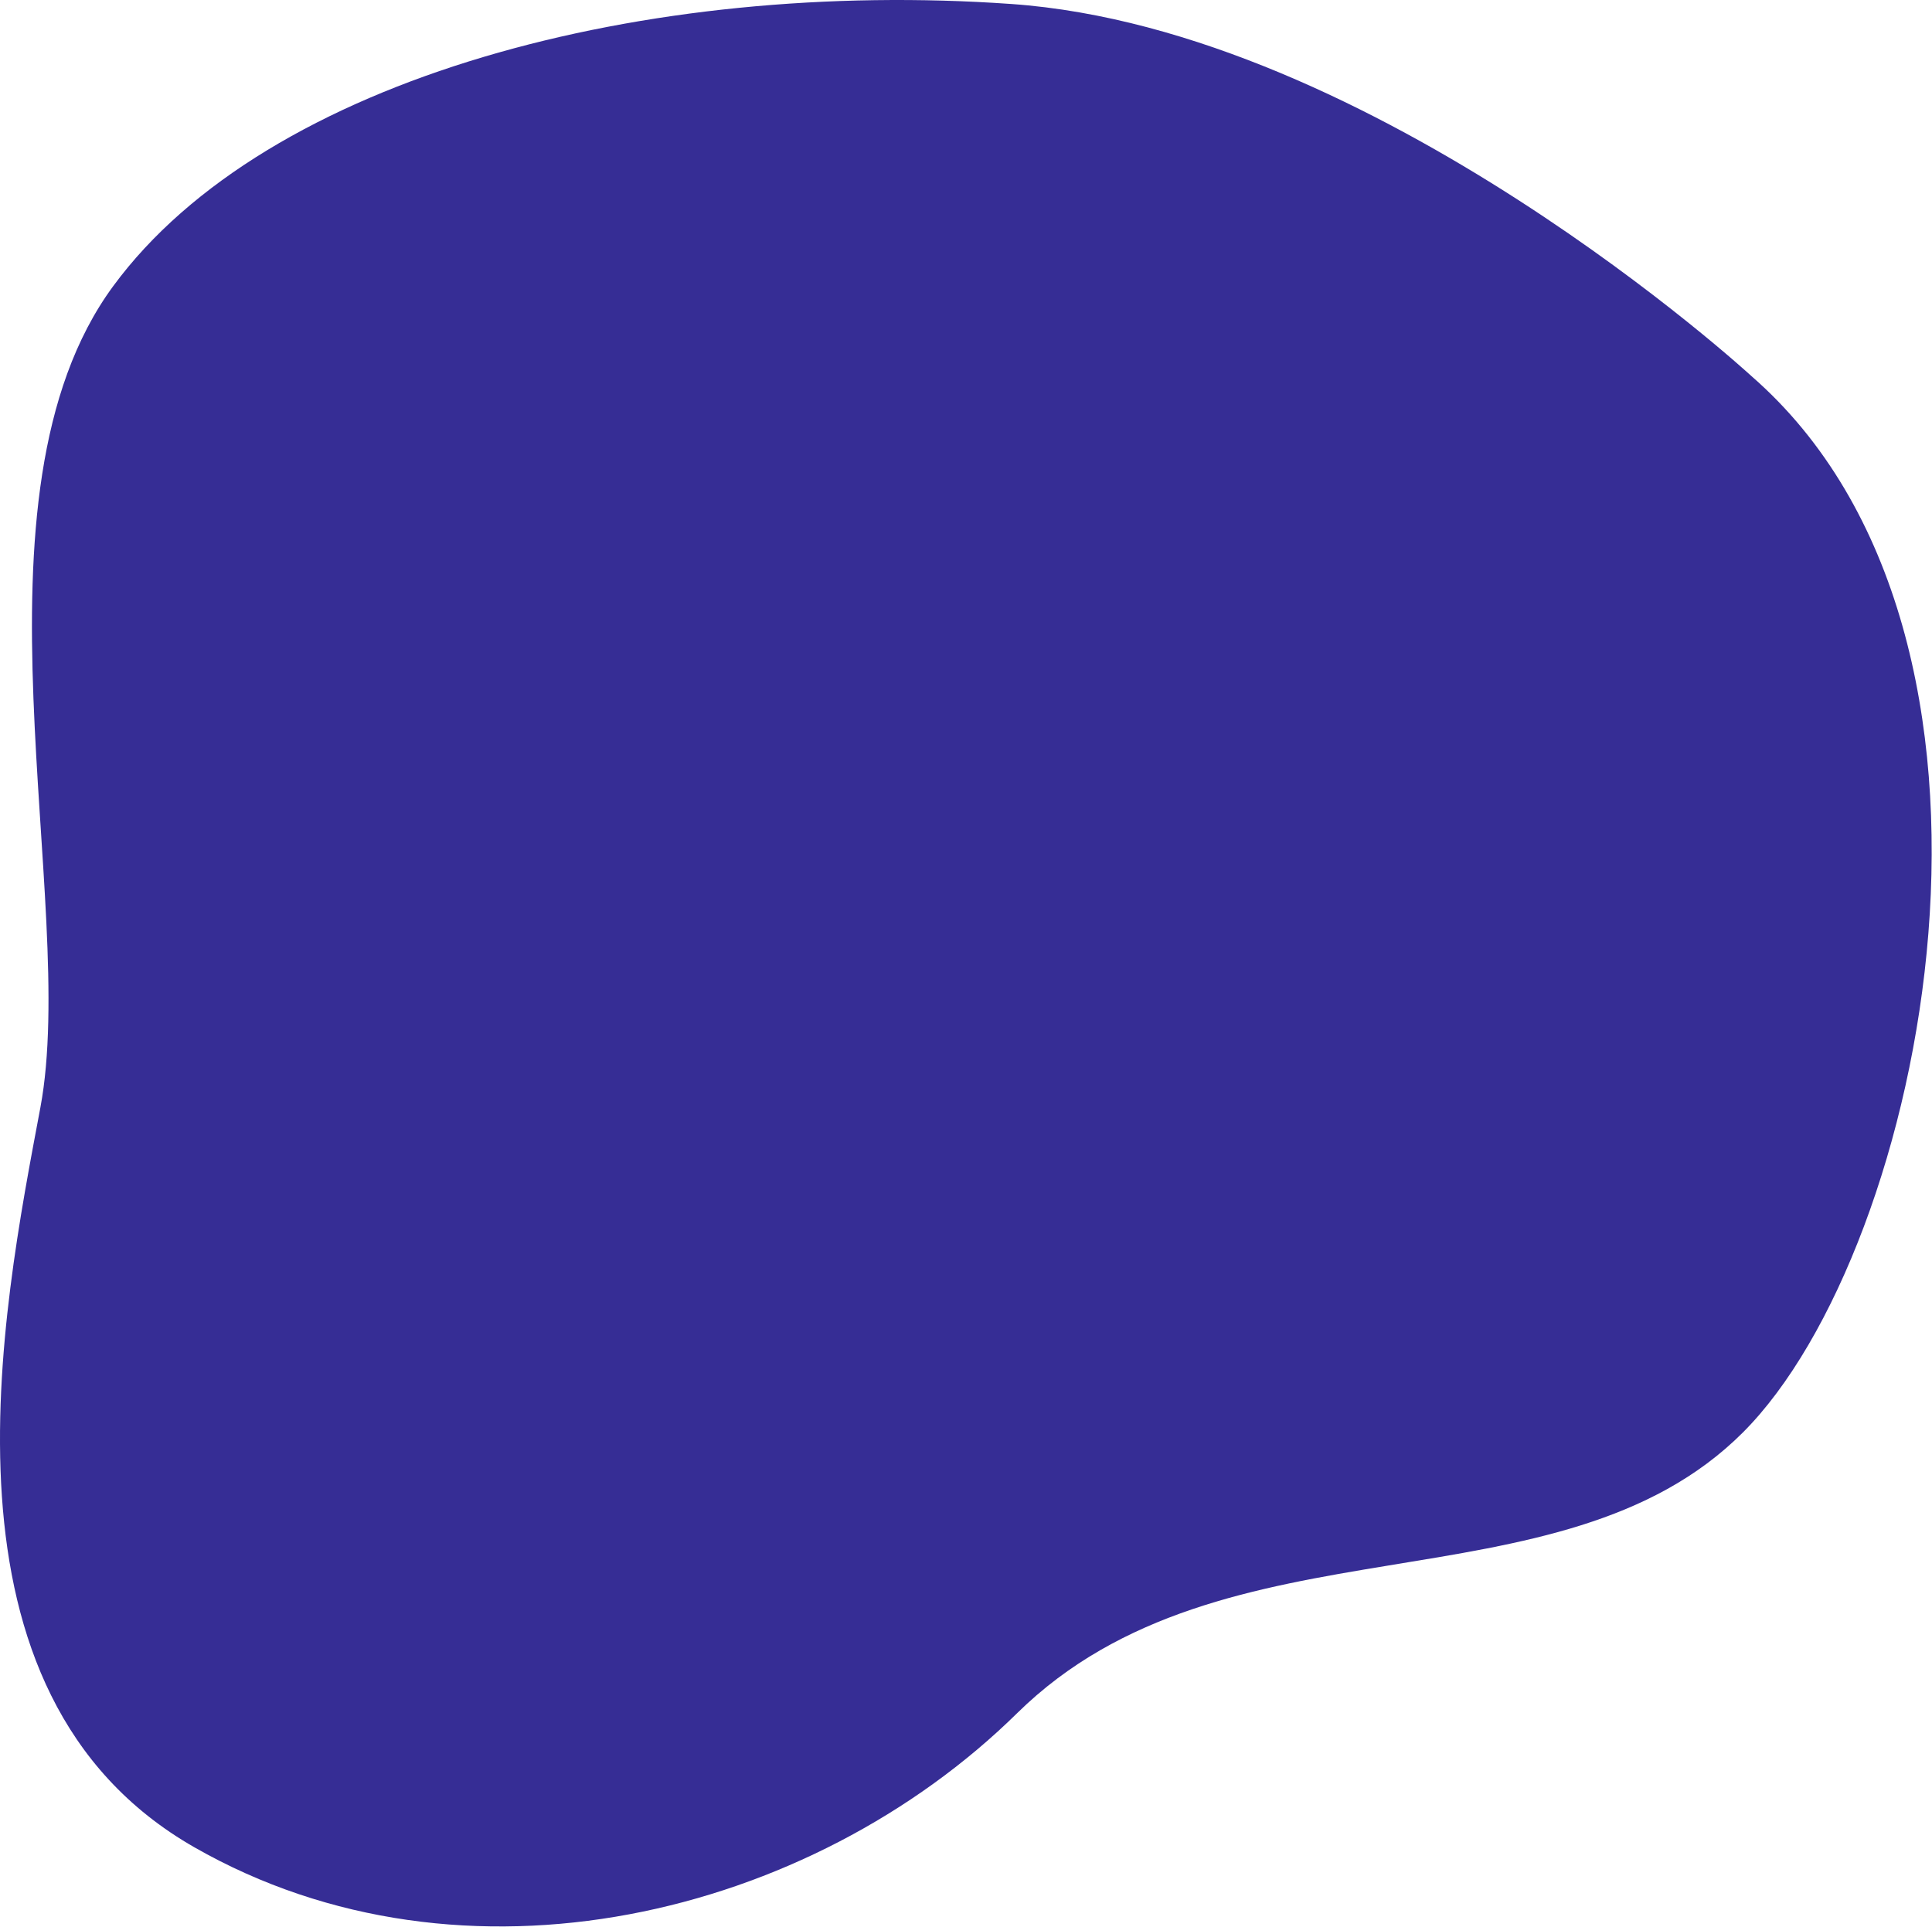 <?xml version="1.0" encoding="UTF-8"?> <svg xmlns="http://www.w3.org/2000/svg" width="1812" height="1808" viewBox="0 0 1812 1808" fill="none"> <path d="M1642.64 352.788C1642.64 352.788 1289.58 27.839 948.566 3.745C607.554 -20.309 250.479 71.93 106.076 268.539C-38.327 465.148 73.991 846.235 37.89 1038.83C1.789 1231.38 -70.412 1588.45 182.335 1732.9C435.082 1877.34 759.865 1797.98 953.948 1607.08C1148.03 1416.19 1462.13 1516.25 1634.65 1343.74C1807.12 1171.22 1923.45 597.503 1642.64 352.788Z" fill="#362D95"></path> </svg> 
